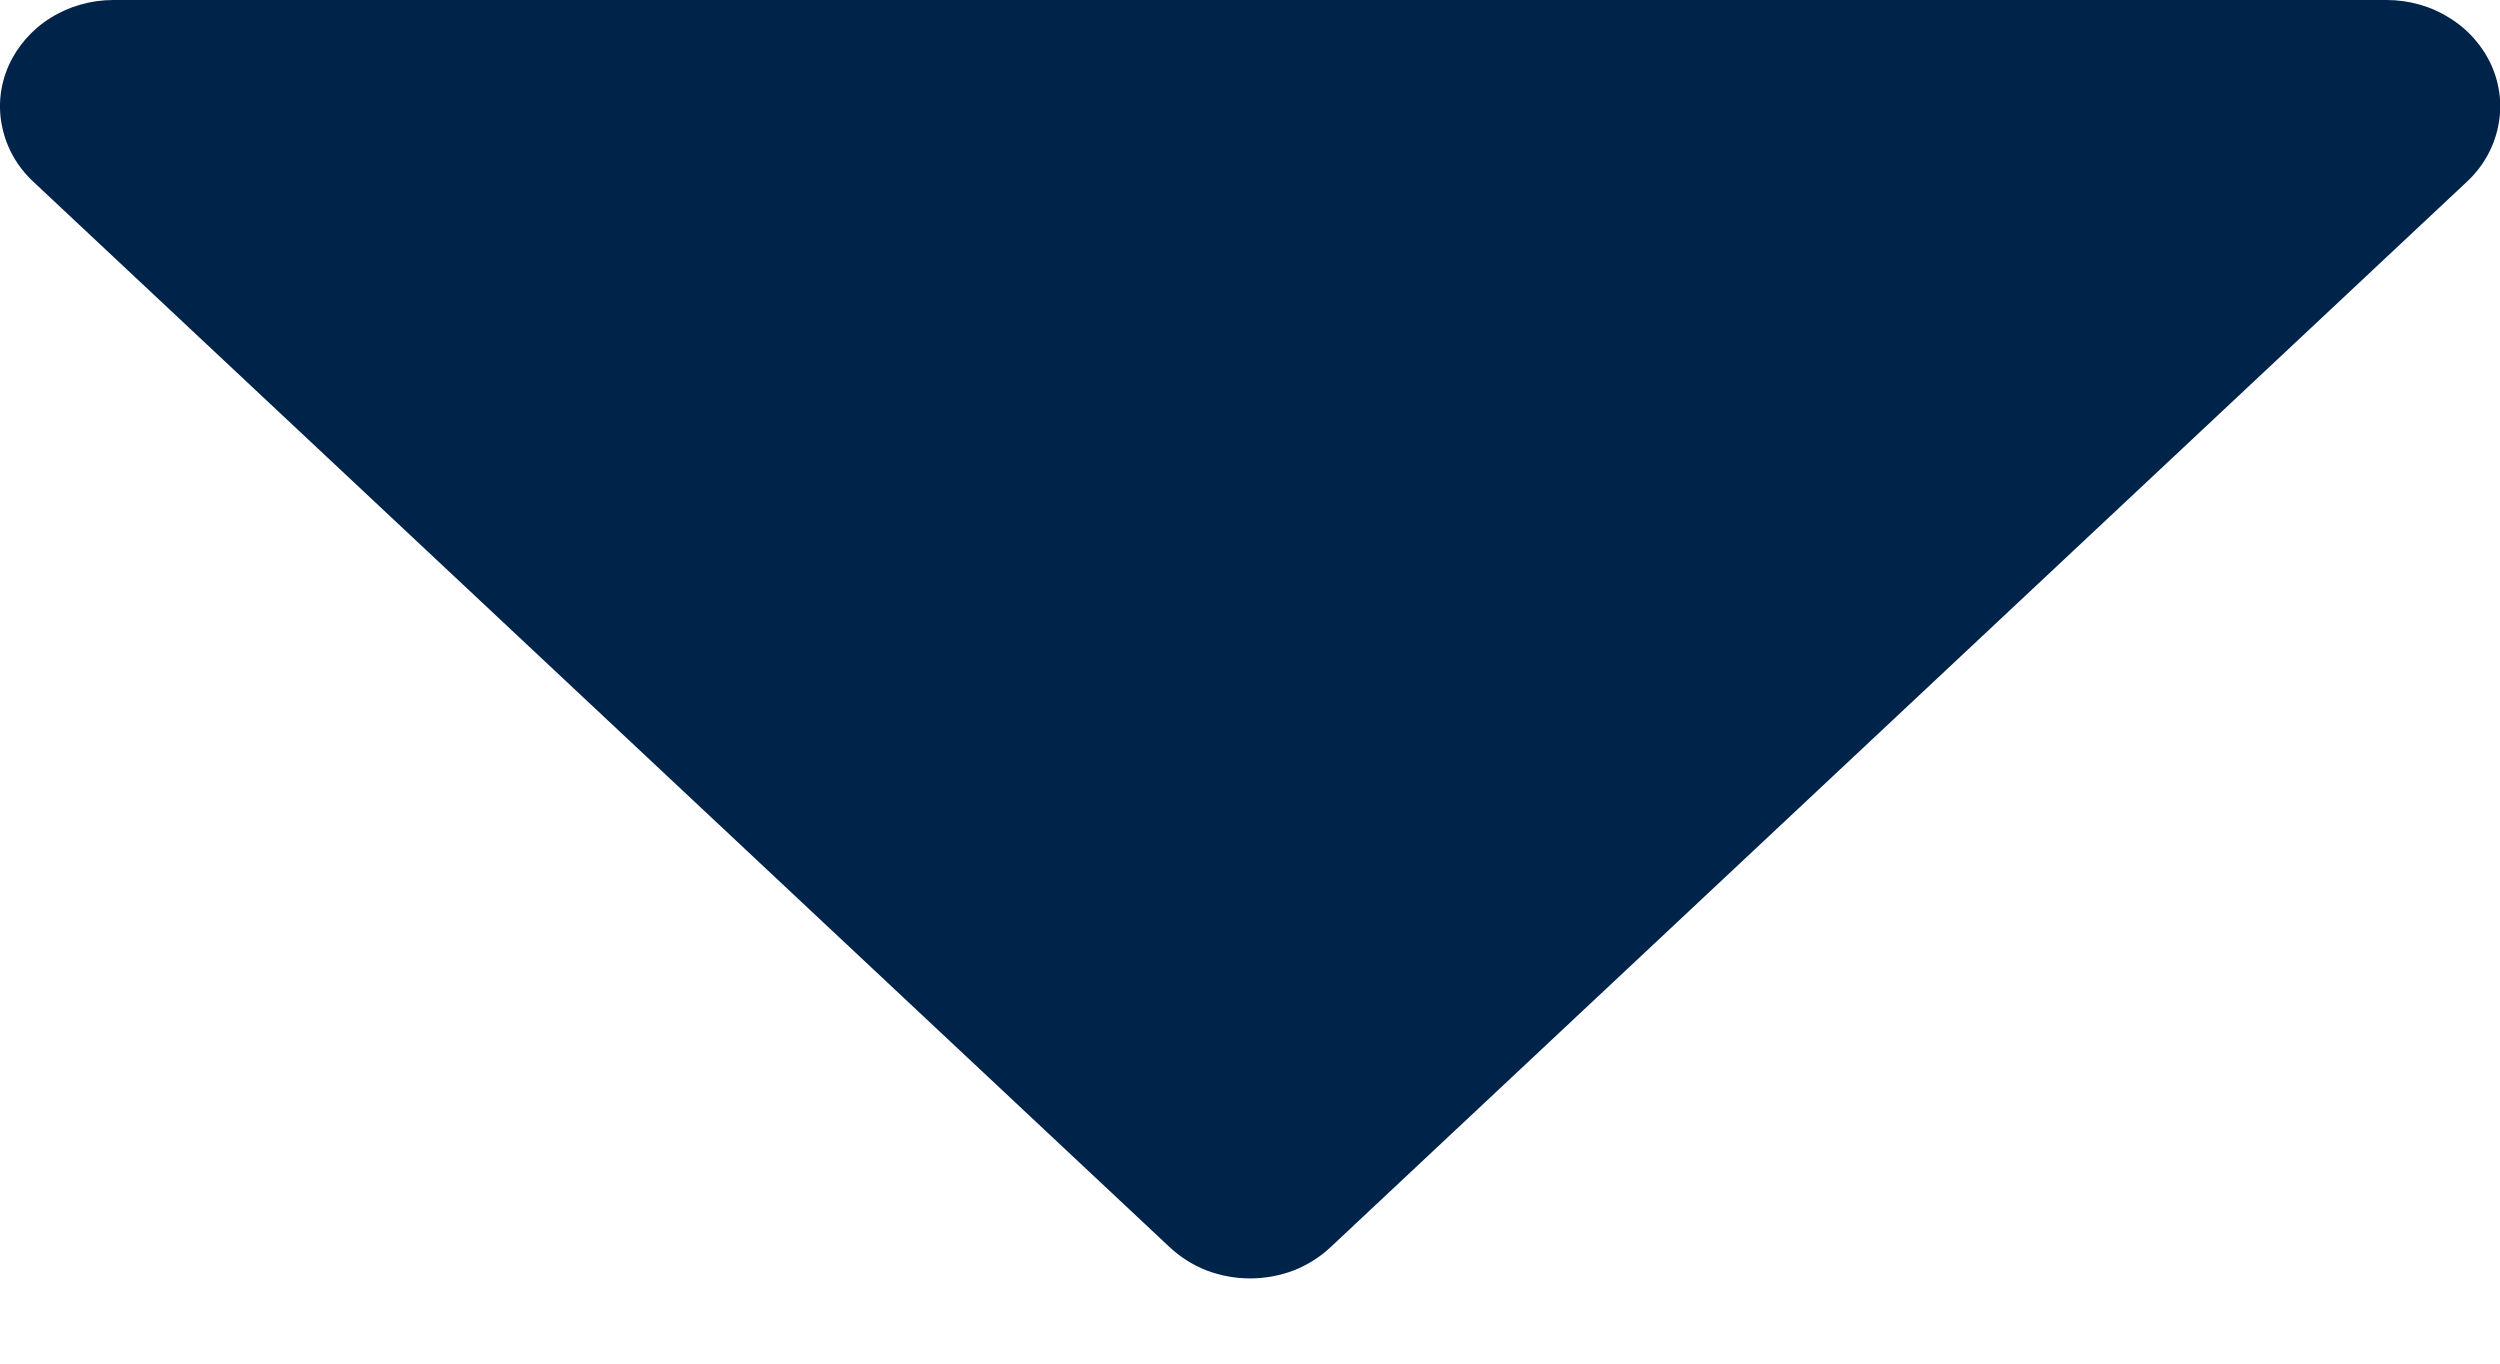 <svg width="11" height="6" viewBox="0 0 11 6" fill="none" xmlns="http://www.w3.org/2000/svg">
<path d="M10.854 0.8L5.854 5.488C5.808 5.531 5.753 5.566 5.692 5.59C5.631 5.613 5.566 5.625 5.5 5.625C5.435 5.625 5.37 5.613 5.309 5.59C5.248 5.566 5.193 5.531 5.147 5.488L0.147 0.8C0.077 0.735 0.029 0.651 0.01 0.56C-0.01 0.469 0 0.375 0.038 0.289C0.076 0.204 0.14 0.13 0.222 0.079C0.305 0.027 0.401 -7.28566e-05 0.5 1.45219e-07H10.5C10.599 -7.28566e-05 10.696 0.027 10.778 0.079C10.861 0.13 10.925 0.204 10.963 0.289C11.001 0.375 11.011 0.469 10.991 0.56C10.972 0.651 10.924 0.735 10.854 0.8Z" fill="#002349"/>
</svg>
